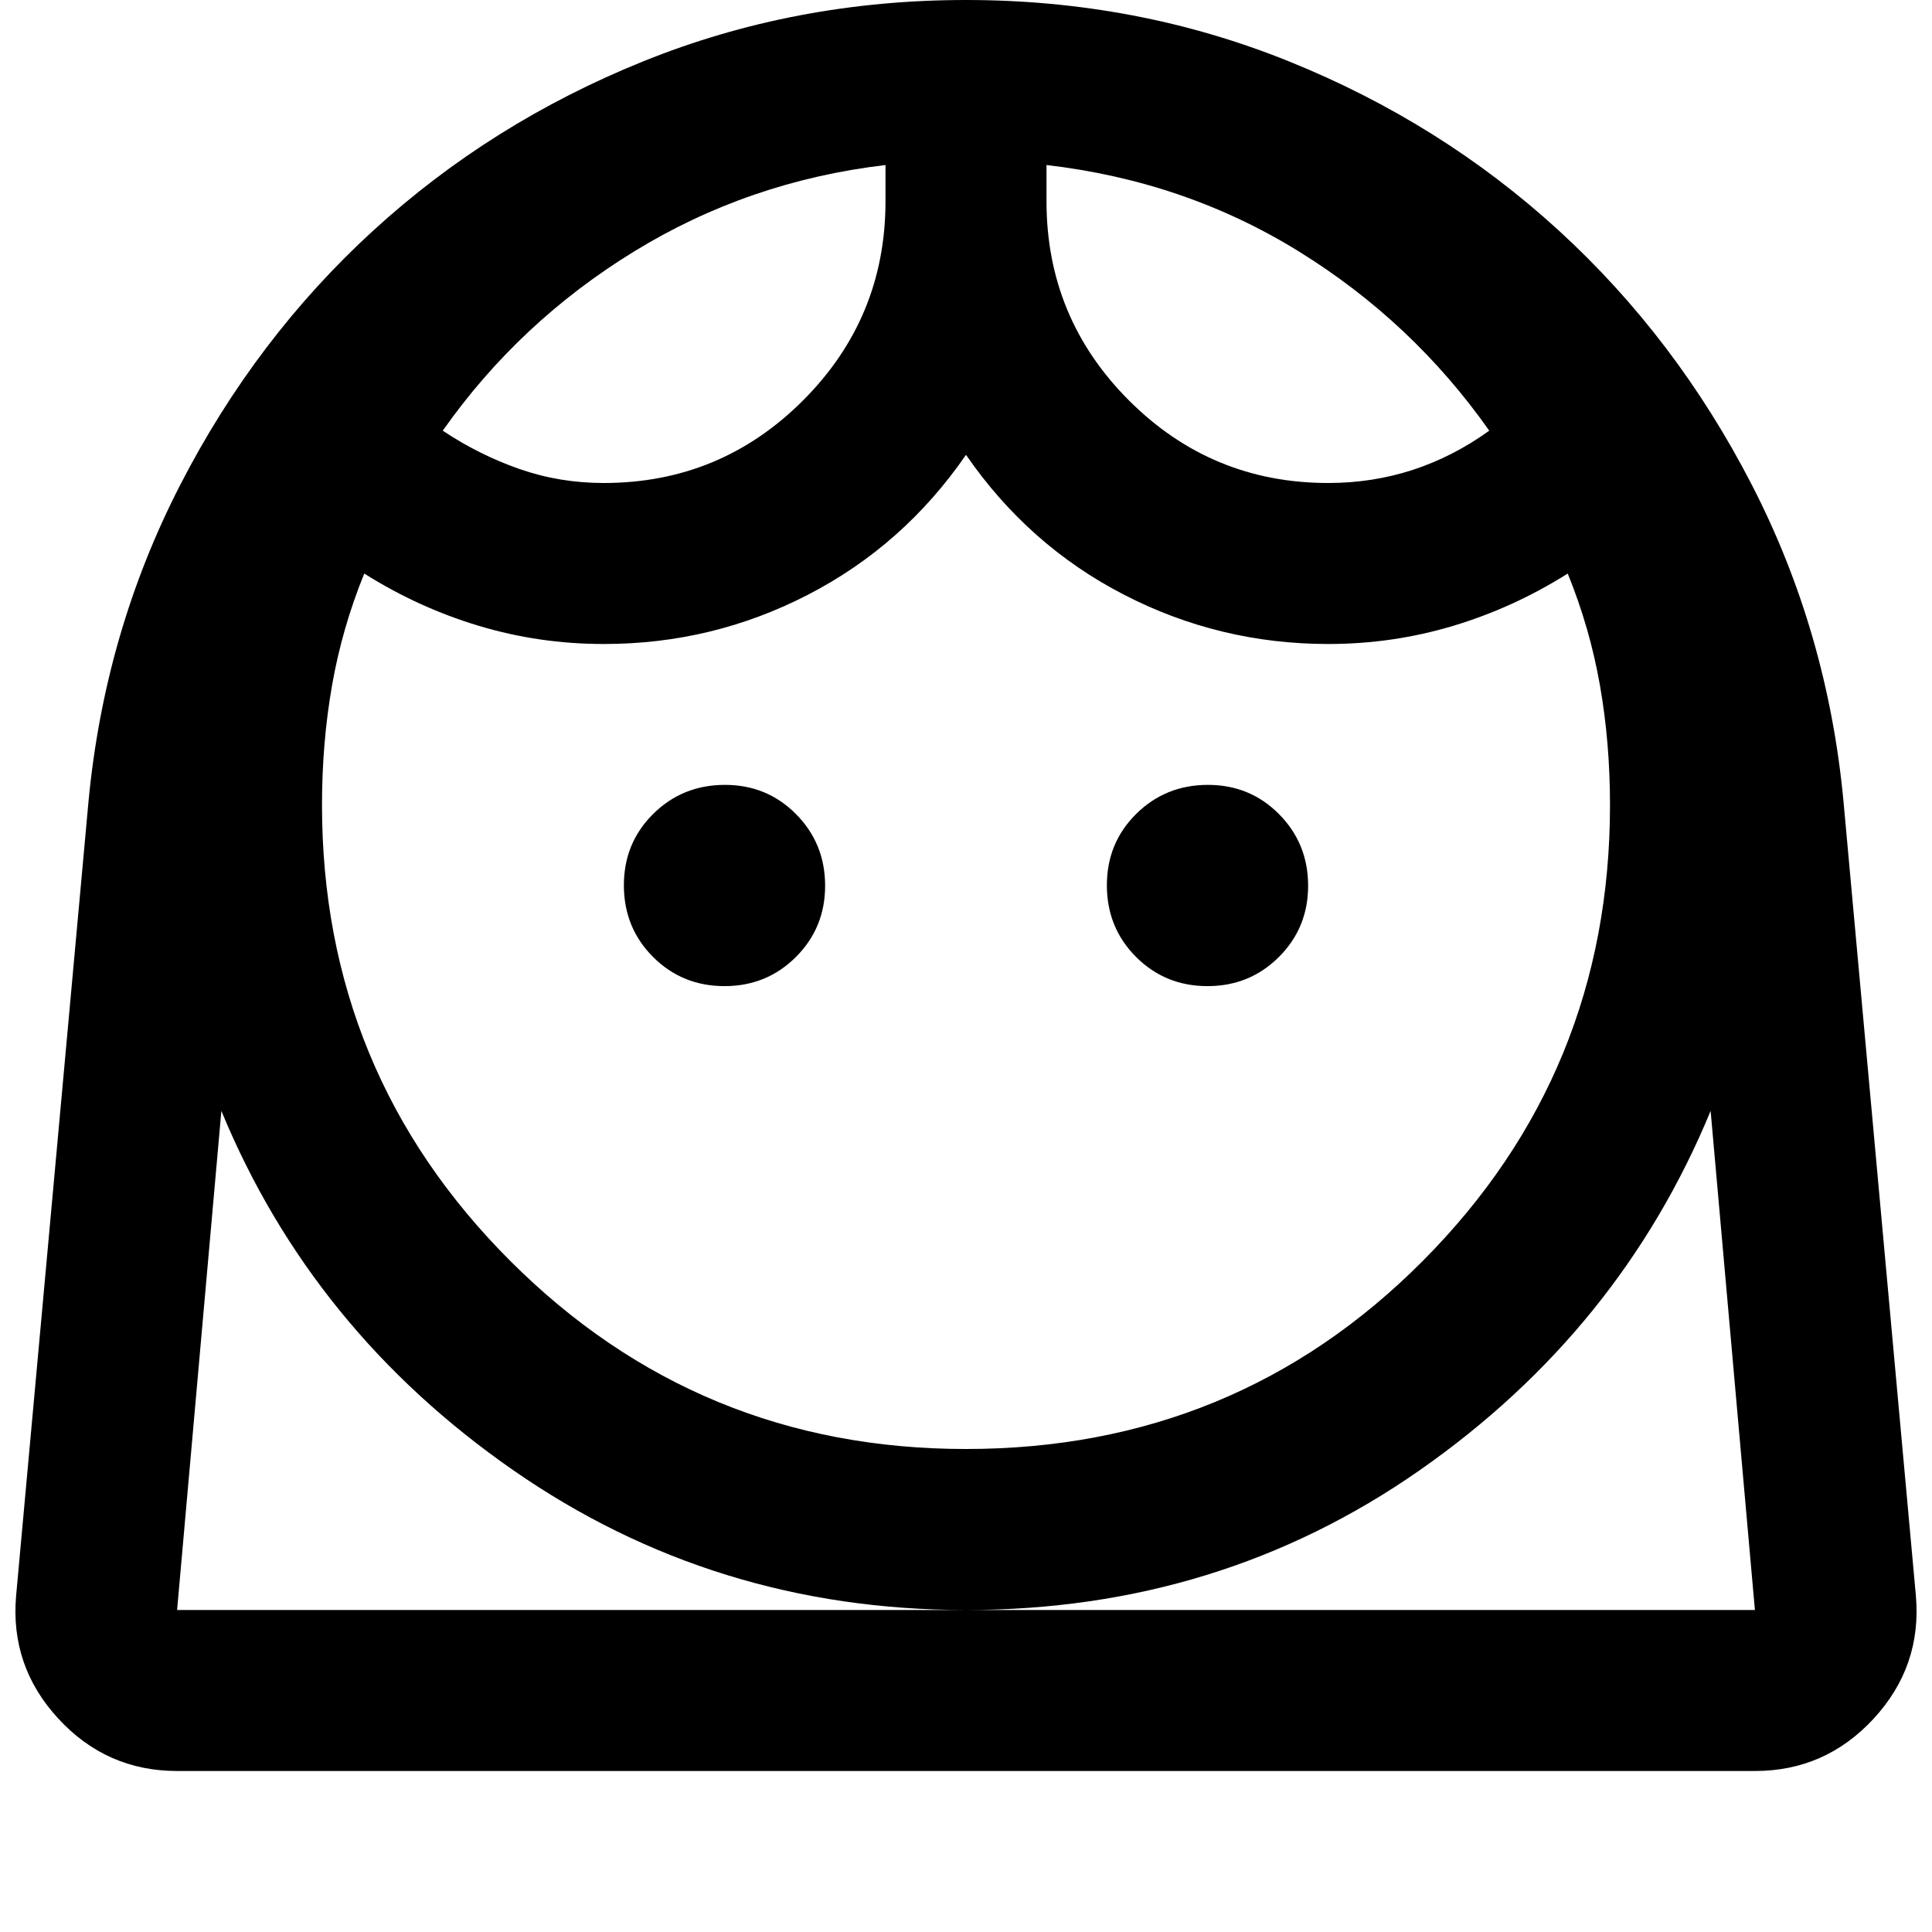 <?xml version="1.0" encoding="utf-8"?>
<!-- Generator: www.svgicons.com -->
<svg xmlns="http://www.w3.org/2000/svg" width="800" height="800" viewBox="0 0 24 24">
<path fill="currentColor" d="M12 18q3.35 0 5.675-2.337T20 10q0-.775-.125-1.487t-.4-1.388q-.675.425-1.425.65T16.5 8q-1.35 0-2.537-.612T12 5.65q-.775 1.125-1.963 1.738T7.5 8q-.8 0-1.55-.225t-1.425-.65q-.275.675-.4 1.388T4 10q0 3.325 2.338 5.663T12 18m-3-5.75q.525 0 .888-.363T10.25 11t-.363-.888T9 9.75t-.888.363T7.75 11t.363.888t.887.362m6 0q.525 0 .888-.363T16.25 11t-.363-.888T15 9.75t-.888.363t-.362.887t.363.888t.887.362M7.5 6q1.45 0 2.475-1.025T11 2.5v-.45q-1.7.2-3.125 1.075T5.5 5.35q.45.3.95.475T7.5 6m9 0q.55 0 1.05-.163t.95-.487Q17.55 4 16.137 3.125T13 2.05v.45q0 1.45 1.025 2.475T16.5 6M2.2 22q-.875 0-1.475-.65T.2 19.825l.9-9.875q.2-2.1 1.138-3.925t2.4-3.162t3.35-2.1T12 0t4.013.763t3.35 2.1t2.4 3.162T22.9 9.95l.9 9.875q.075.875-.525 1.525T21.8 22zm9.8-2q-3.125 0-5.625-1.737T2.75 13.8L2.2 20h19.6l-.55-6.2q-1.125 2.725-3.613 4.463T12 20m0 0h9.8H2.2z"/>
</svg>